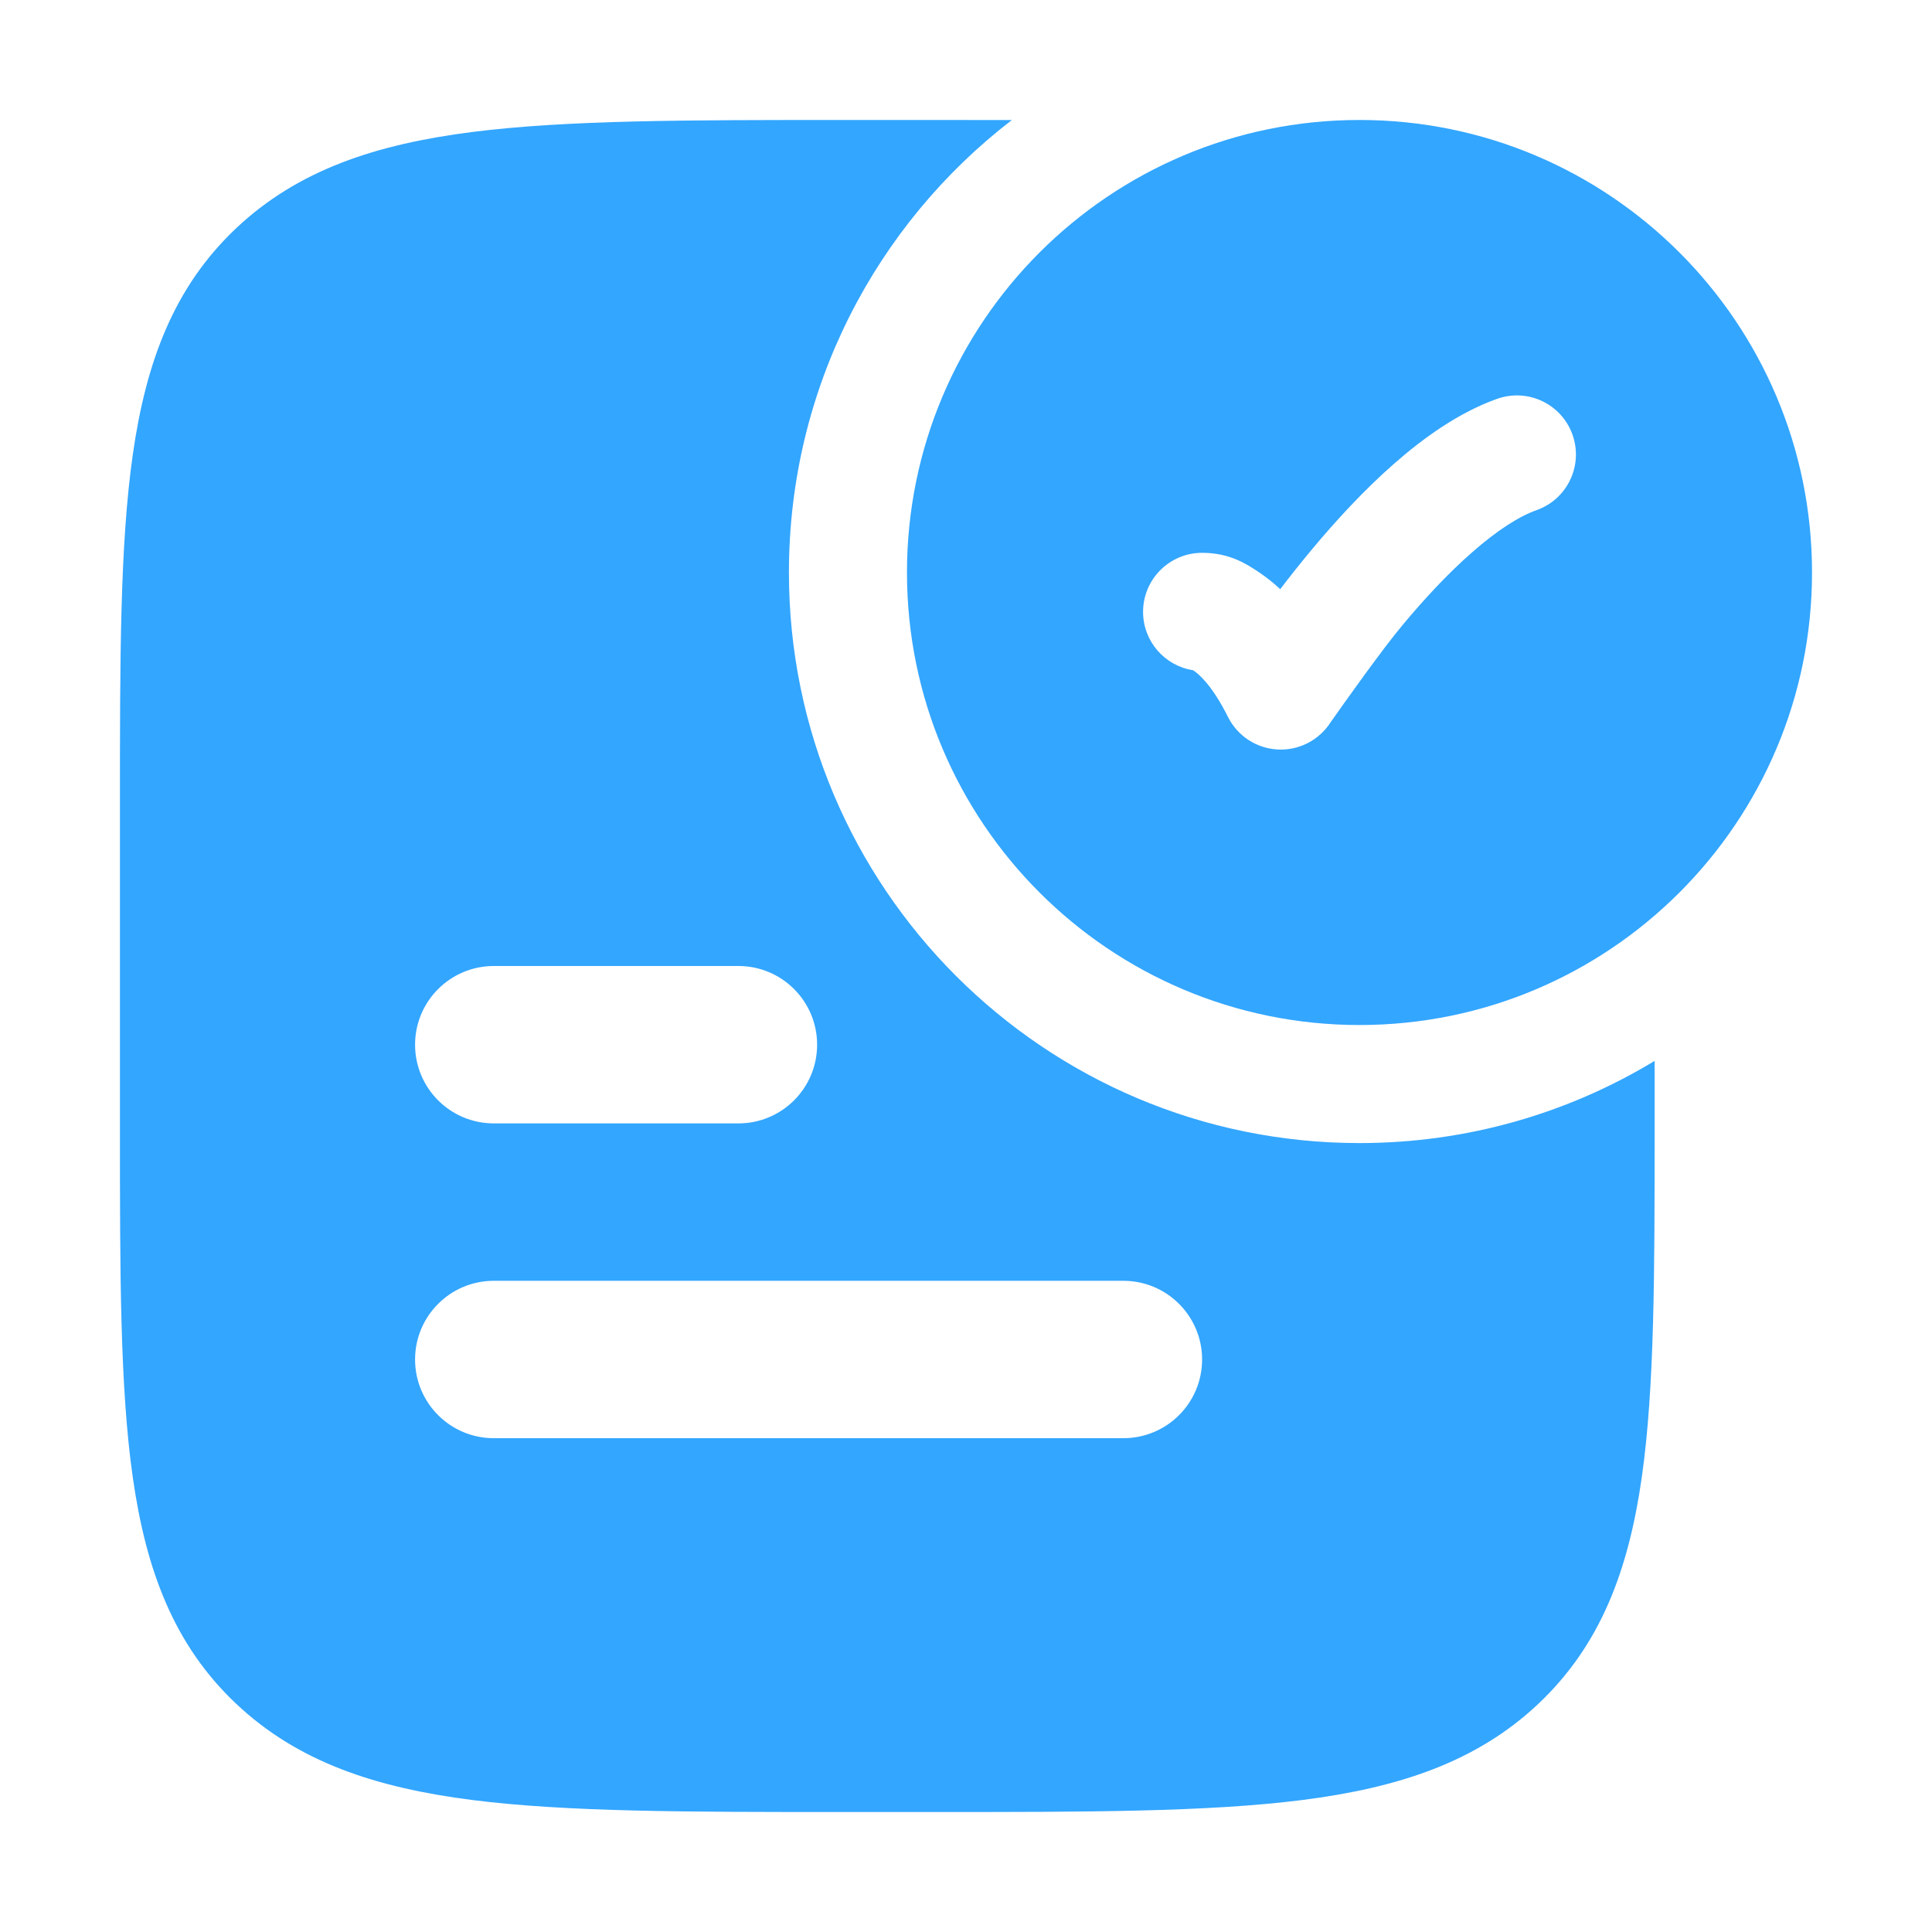 <svg width="49" height="49" viewBox="0 0 49 49" fill="none" xmlns="http://www.w3.org/2000/svg">
<path fill-rule="evenodd" clip-rule="evenodd" d="M34.48 3.043C28.141 3.043 23.003 8.182 23.003 14.52C23.003 20.859 28.141 25.997 34.48 25.997C40.818 25.997 45.957 20.859 45.957 14.52C45.957 8.182 40.818 3.043 34.48 3.043ZM38.972 12.938C39.751 12.662 40.159 11.806 39.883 11.027C39.607 10.247 38.752 9.839 37.972 10.115C37.01 10.456 36.116 11.095 35.36 11.758C34.589 12.434 33.874 13.214 33.272 13.936C32.98 14.286 32.71 14.627 32.469 14.943C32.294 14.778 32.117 14.639 31.942 14.522L31.932 14.515C31.616 14.305 31.191 14.021 30.488 14.021C29.661 14.021 28.991 14.692 28.991 15.518C28.991 16.266 29.539 16.886 30.256 16.998C30.263 17.002 30.272 17.007 30.281 17.014C30.392 17.088 30.735 17.364 31.145 18.184C31.386 18.666 31.869 18.982 32.407 19.009C32.946 19.037 33.458 18.772 33.748 18.317C34.073 17.856 35.031 16.501 35.571 15.854C36.113 15.203 36.719 14.548 37.335 14.009C37.965 13.455 38.525 13.096 38.972 12.938Z" fill="#33A6FF"/>
<path fill-rule="evenodd" clip-rule="evenodd" d="M25.662 3.045C22.224 5.69 20.009 9.847 20.009 14.52C20.009 22.512 26.487 28.991 34.48 28.991C37.219 28.991 39.781 28.23 41.965 26.907V28.61C41.965 32.274 41.965 35.184 41.64 37.464C41.305 39.82 40.597 41.72 39.019 43.21C37.454 44.688 35.478 45.341 33.025 45.653C30.628 45.957 27.561 45.957 23.668 45.957H21.339C17.445 45.957 14.379 45.957 11.982 45.653C9.529 45.341 7.553 44.688 5.988 43.21C4.41 41.72 3.702 39.82 3.367 37.464C3.042 35.184 3.042 32.274 3.042 28.61V20.39C3.042 16.727 3.042 13.816 3.367 11.537C3.702 9.18 4.41 7.28 5.988 5.79C7.553 4.312 9.529 3.659 11.982 3.347C14.379 3.043 17.445 3.043 21.339 3.043H23.668C24.358 3.043 25.023 3.043 25.662 3.045ZM10.527 26.496C10.527 25.394 11.421 24.5 12.524 24.5H18.728C19.83 24.5 20.724 25.394 20.724 26.496C20.724 27.599 19.83 28.492 18.728 28.492H12.524C11.421 28.492 10.527 27.599 10.527 26.496ZM12.524 32.484C11.421 32.484 10.527 33.378 10.527 34.48C10.527 35.583 11.421 36.476 12.524 36.476H28.491C29.594 36.476 30.488 35.583 30.488 34.48C30.488 33.378 29.594 32.484 28.491 32.484H12.524Z" fill="#33A6FF"/>
</svg>
